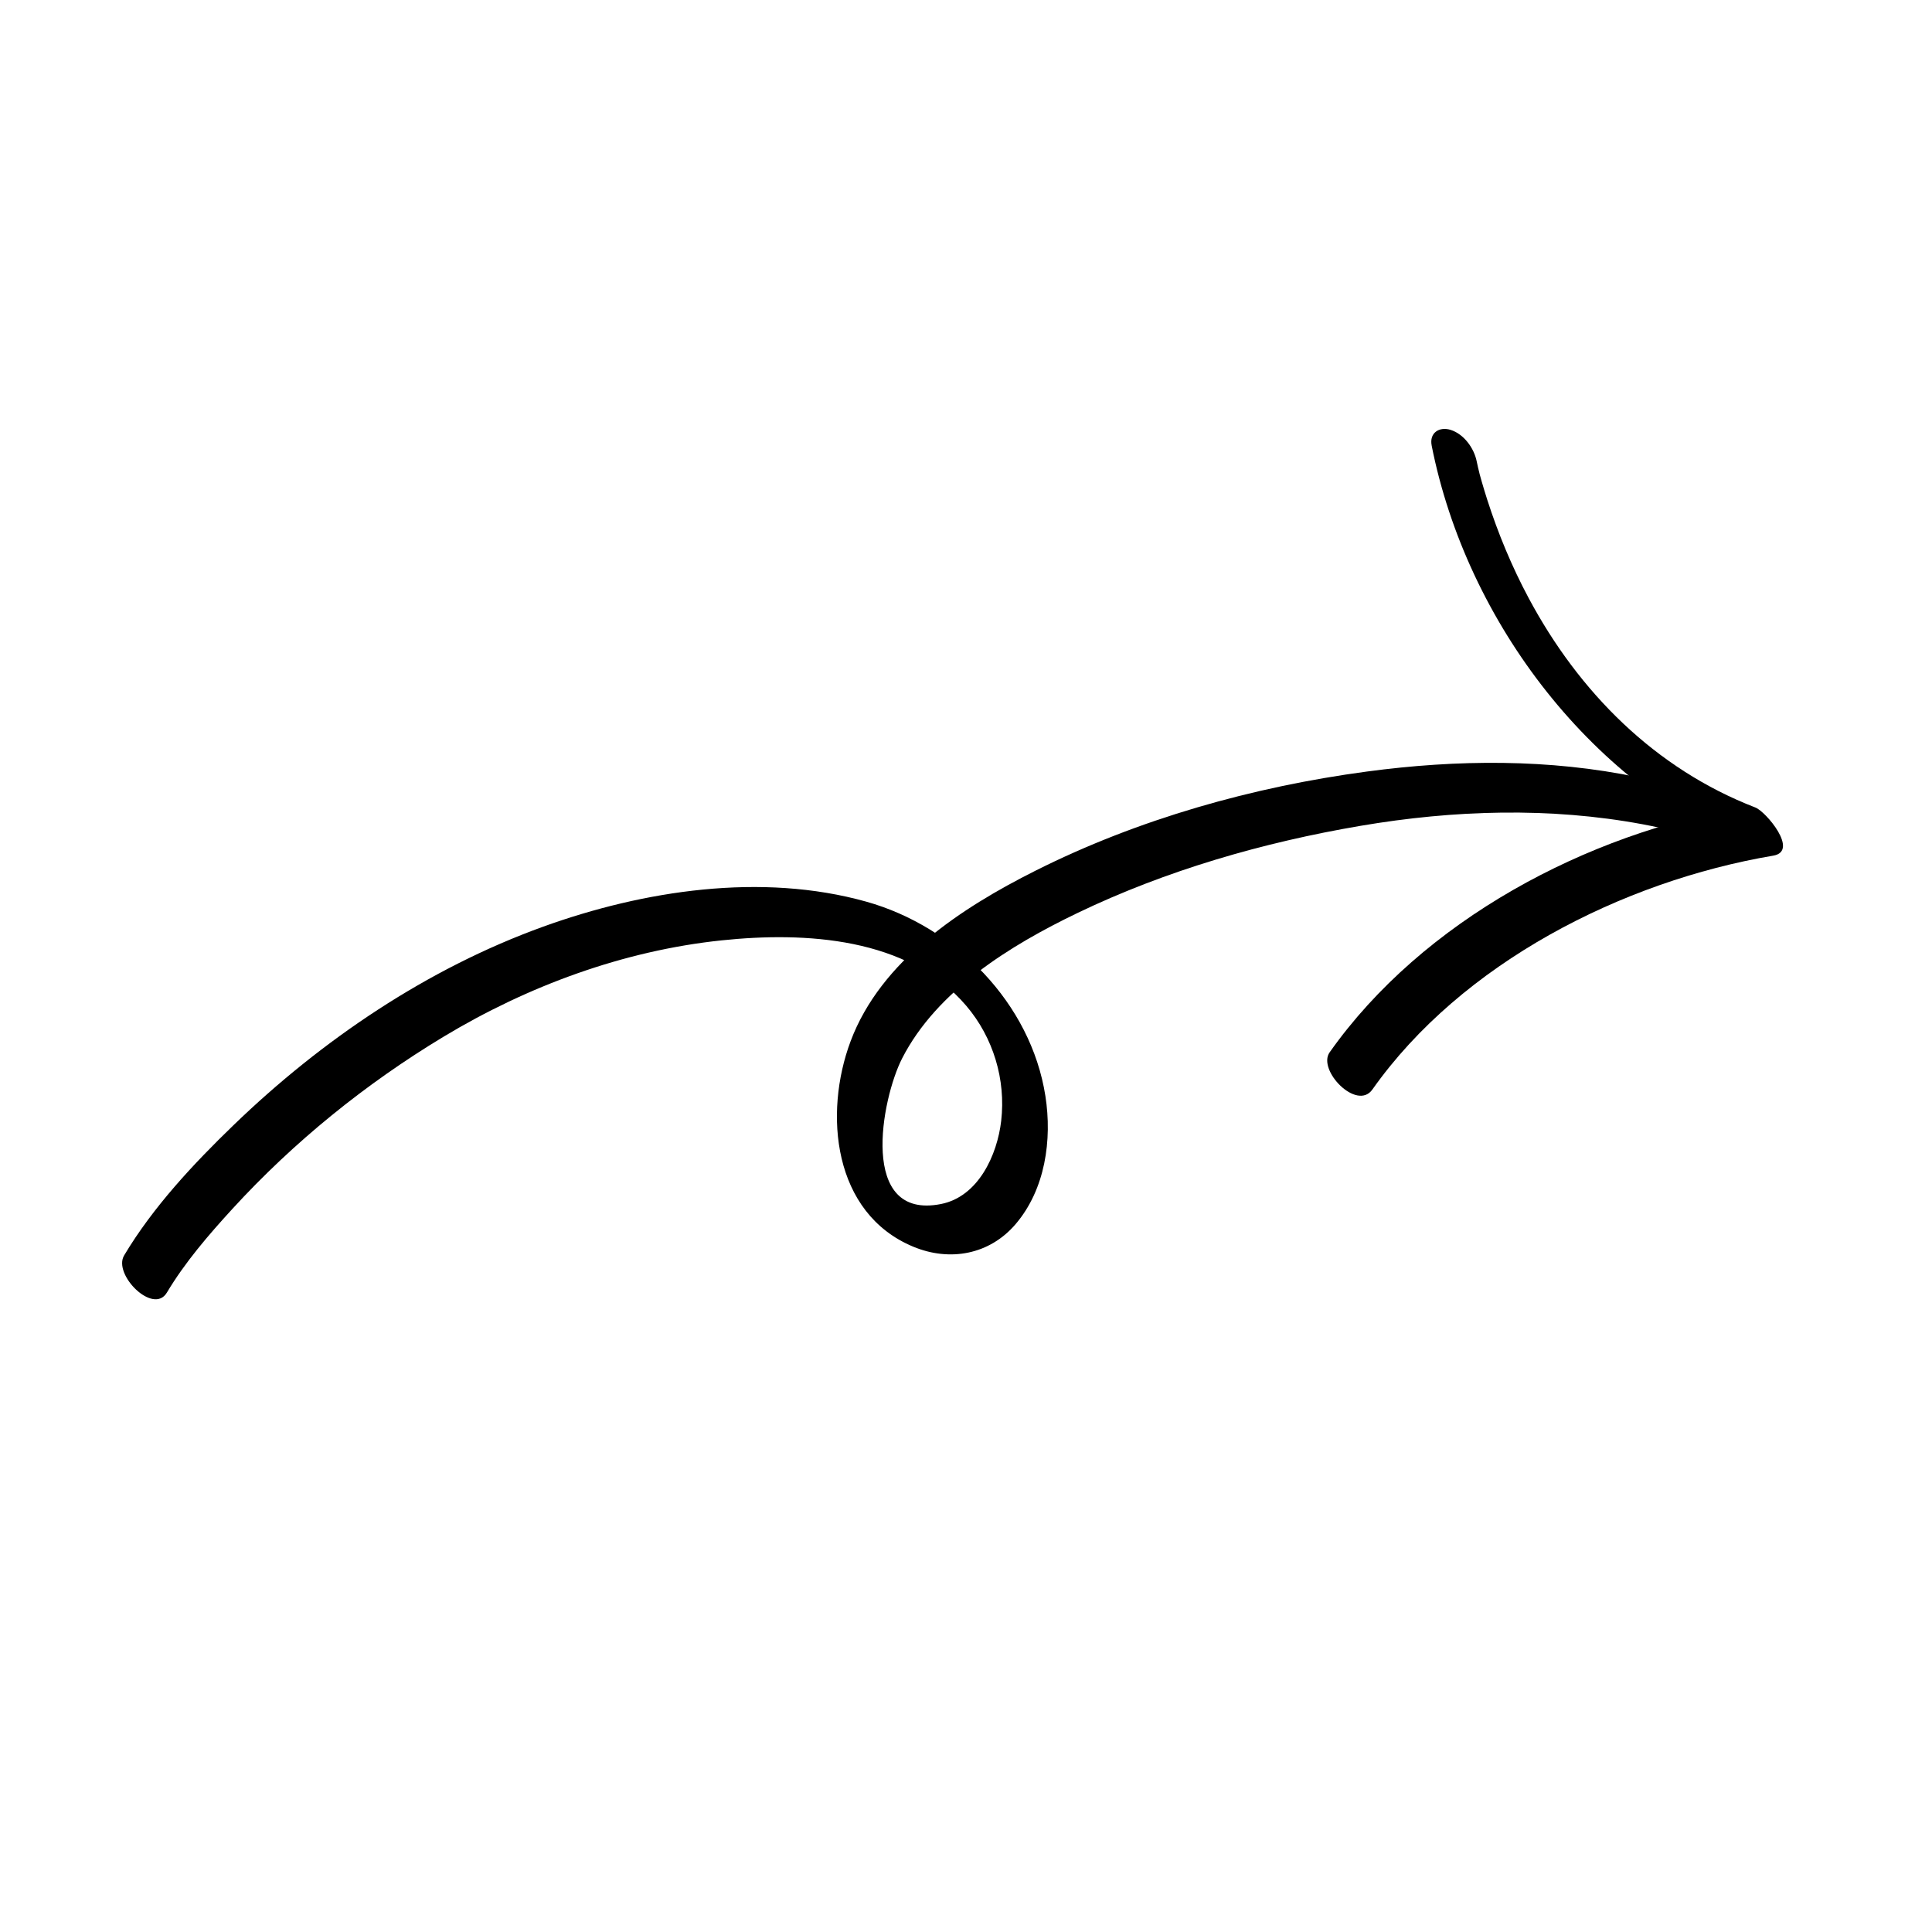 <?xml version="1.0" encoding="UTF-8"?><svg id="b" xmlns="http://www.w3.org/2000/svg" width="100" height="100" viewBox="0 0 100 100"><path d="M8.636,66.907c.935-1.568,2.161-2.989,3.388-4.33,3.18-3.475,6.909-6.491,10.942-8.921,4.358-2.626,9.309-4.451,14.384-4.983,4.317-.452,9.648-.166,12.672,3.396,1.392,1.64,2.046,3.812,1.799,5.95-.204,1.762-1.181,3.916-3.111,4.3-4.289.854-3.09-5.44-2.015-7.54,1.799-3.516,5.616-5.857,9.057-7.514,4.61-2.219,9.643-3.667,14.678-4.522,4.813-.818,9.792-.976,14.607-.076,1.234.231,2.455.545,3.64.962.337.119.667.252.998.385.102.041.2.09.301.134.134.059-.354-.175-.175-.083,1.748.894,1.394-1.564.234-2.157-1.632-.834-3.453-1.303-5.236-1.676-4.609-.965-9.391-.921-14.043-.298-5.898.789-11.842,2.46-17.169,5.137-3.817,1.918-7.992,4.636-9.561,8.824-1.4,3.735-.919,8.905,3.248,10.635,1.897.787,3.952.407,5.3-1.177,1.528-1.796,1.89-4.349,1.536-6.62-.748-4.803-4.653-8.771-9.273-10.064-5.419-1.518-11.526-.583-16.728,1.297-5.992,2.166-11.445,5.854-16.015,10.265-2.081,2.009-4.178,4.249-5.67,6.75-.59.988,1.513,3.095,2.212,1.925h0Z"/><path d="M74.102,23.06c1.811,9.149,8.384,17.803,17.129,21.183l-.922-2.49c-8.18,1.385-16.666,5.891-21.487,12.715-.653.924,1.414,3.055,2.212,1.925,4.624-6.545,12.93-10.781,20.749-12.105,1.351-.229-.38-2.281-.922-2.49-5.2-2.01-9.136-5.975-11.737-10.84-.871-1.629-1.582-3.342-2.147-5.1-.099-.307-.191-.615-.281-.924-.032-.11-.062-.221-.093-.332-.068-.25.05.213-.035-.137-.047-.192-.095-.385-.133-.579-.136-.686-.661-1.418-1.351-1.635-.584-.184-1.112.15-.981.811h0Z"/></svg>